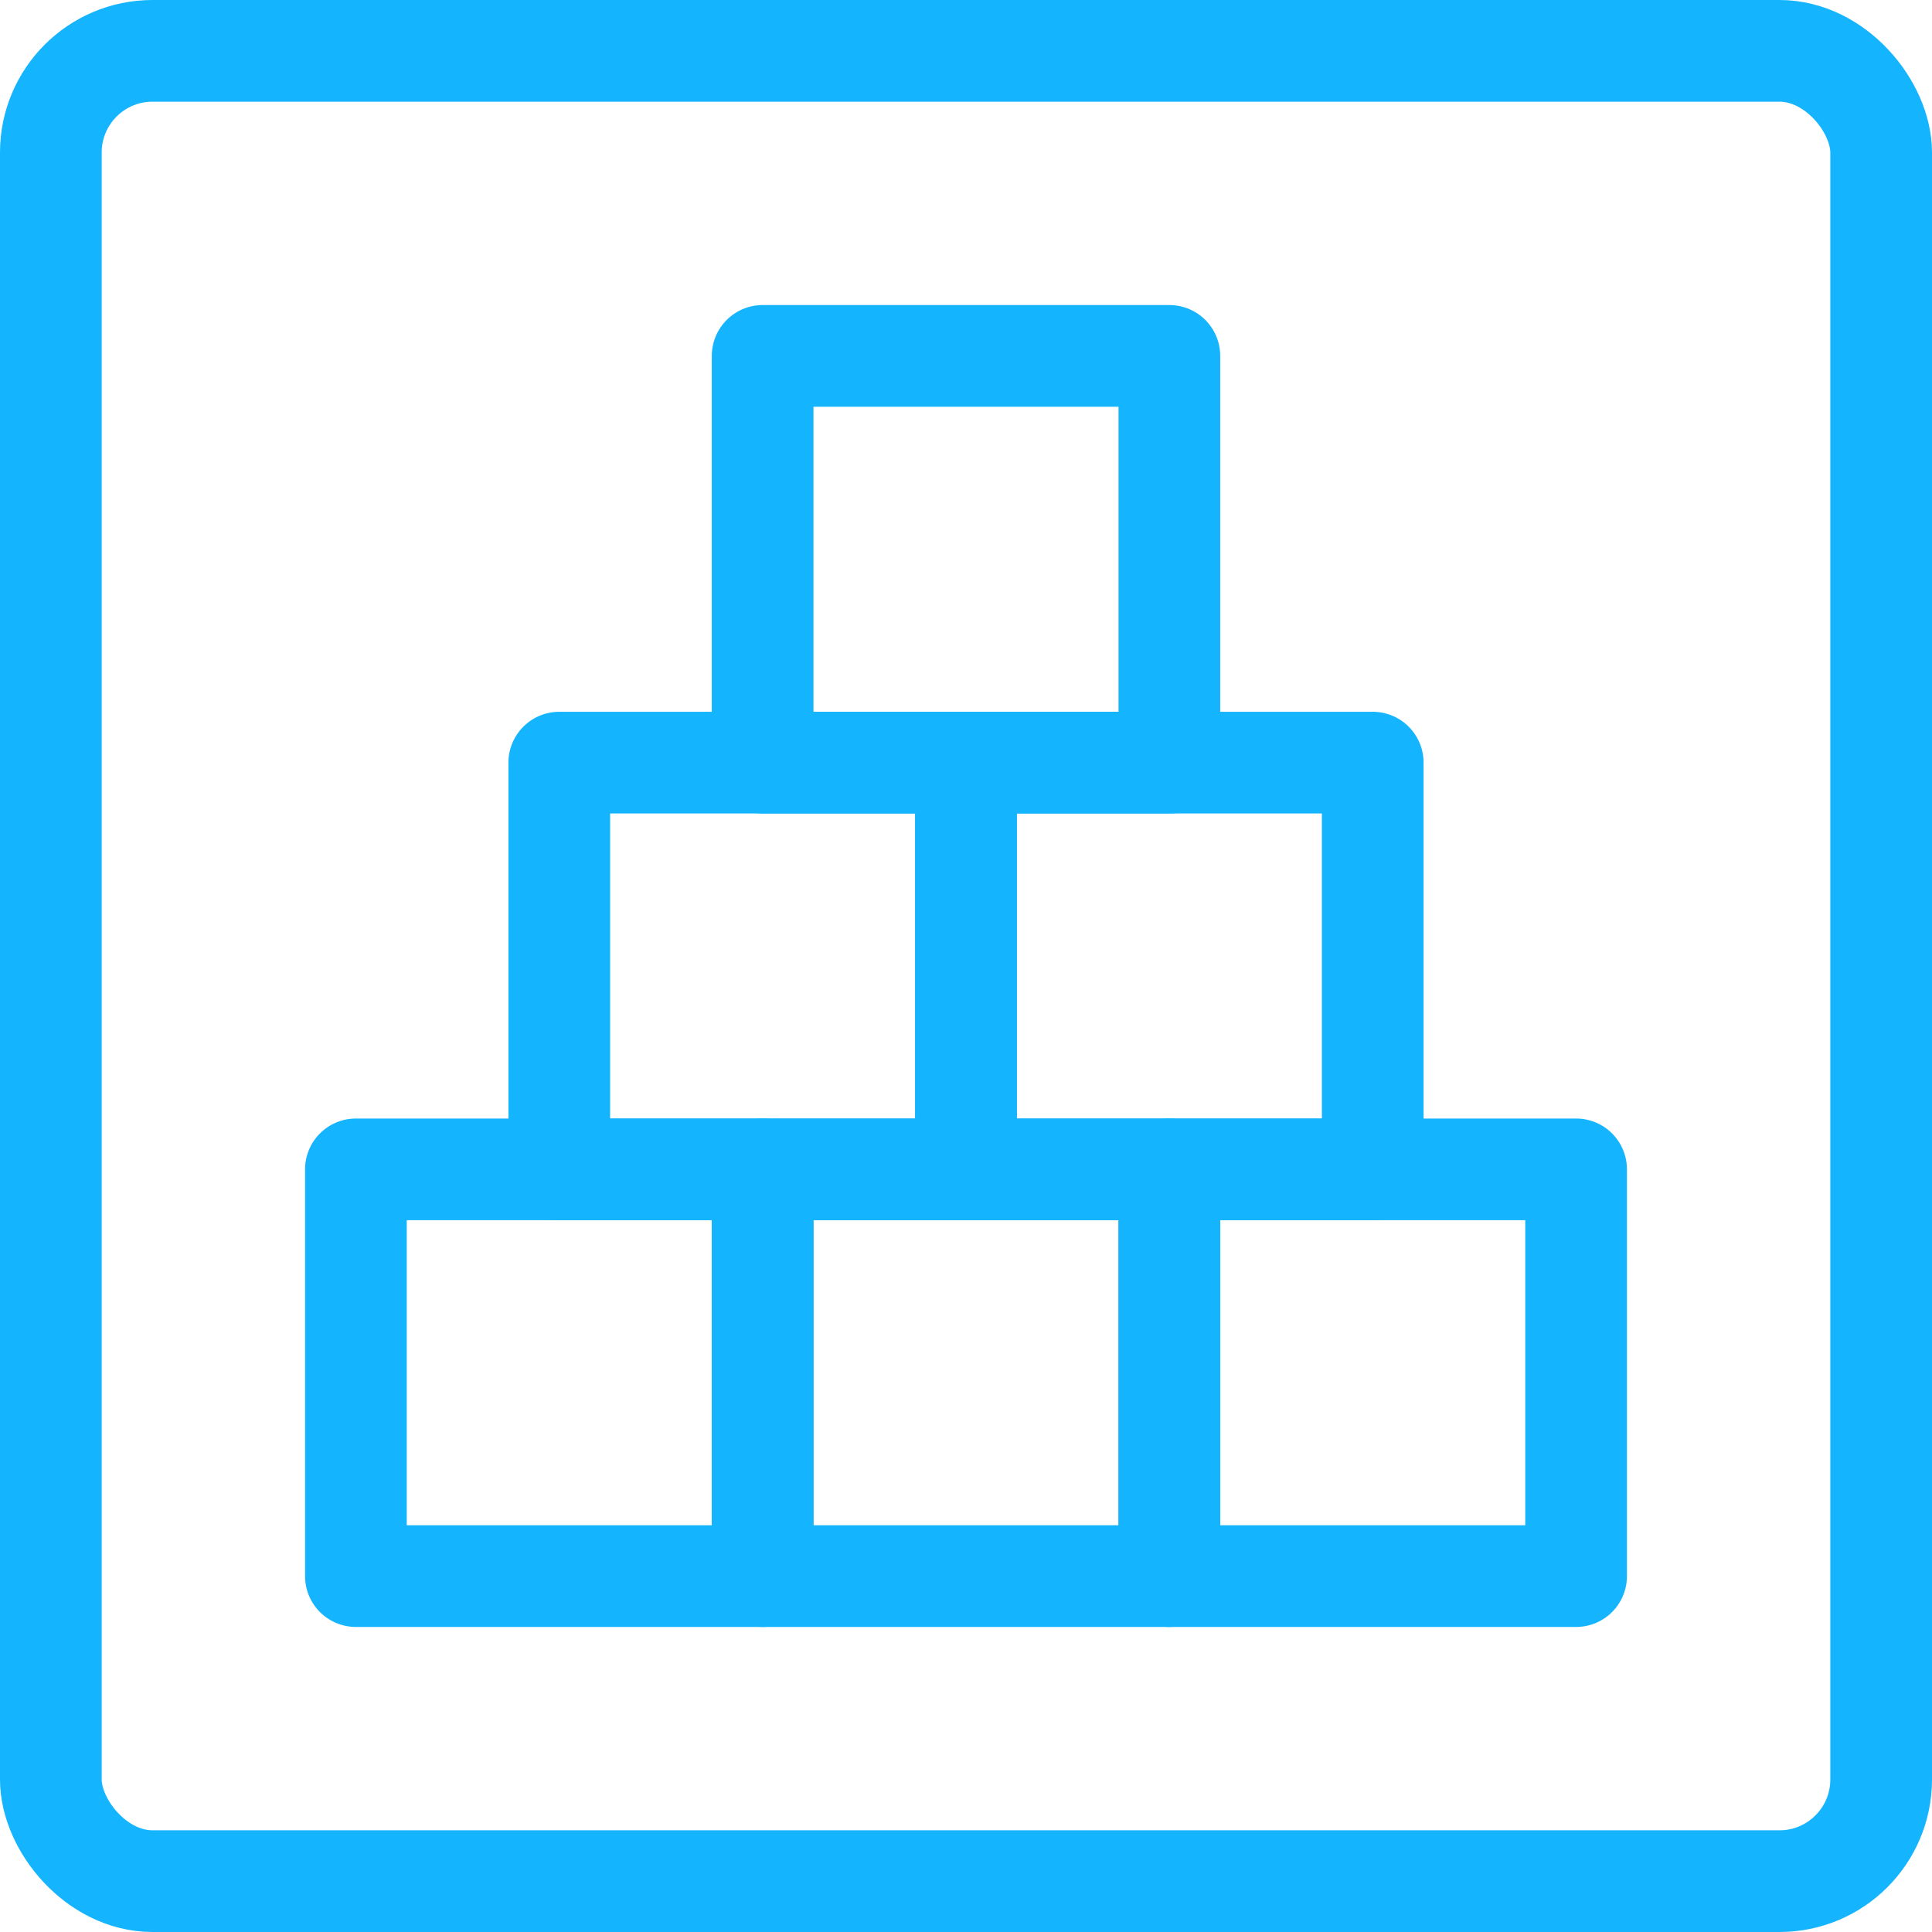 <svg xmlns="http://www.w3.org/2000/svg" width="38" height="38" viewBox="0 0 38 38"><g id="Group_1642" data-name="Group 1642" transform="translate(-823.942 -329.044)"><rect id="Rectangle_1017" data-name="Rectangle 1017" width="8" height="8" transform="translate(830.942 352.044)" fill="none" stroke="#14b4ff" stroke-linecap="round" stroke-linejoin="round" stroke-width="2"></rect><rect id="Rectangle_1018" data-name="Rectangle 1018" width="8" height="8" transform="translate(838.942 352.044)" fill="none" stroke="#14b4ff" stroke-linecap="round" stroke-linejoin="round" stroke-width="2"></rect><rect id="Rectangle_1019" data-name="Rectangle 1019" width="8" height="8" transform="translate(846.942 352.044)" fill="none" stroke="#14b4ff" stroke-linecap="round" stroke-linejoin="round" stroke-width="2"></rect><rect id="Rectangle_1020" data-name="Rectangle 1020" width="8" height="8" transform="translate(842.942 344.044)" fill="none" stroke="#14b4ff" stroke-linecap="round" stroke-linejoin="round" stroke-width="2"></rect><rect id="Rectangle_1021" data-name="Rectangle 1021" width="8" height="8" transform="translate(834.942 344.044)" fill="none" stroke="#14b4ff" stroke-linecap="round" stroke-linejoin="round" stroke-width="2"></rect><rect id="Rectangle_1022" data-name="Rectangle 1022" width="8" height="8" transform="translate(838.942 336.044)" fill="none" stroke="#14b4ff" stroke-linecap="round" stroke-linejoin="round" stroke-width="2"></rect><rect id="Rectangle_1023" data-name="Rectangle 1023" width="36" height="36" rx="2" transform="translate(824.942 330.044)" fill="none" stroke="#14b4ff" stroke-linecap="round" stroke-linejoin="round" stroke-width="2"></rect></g></svg>